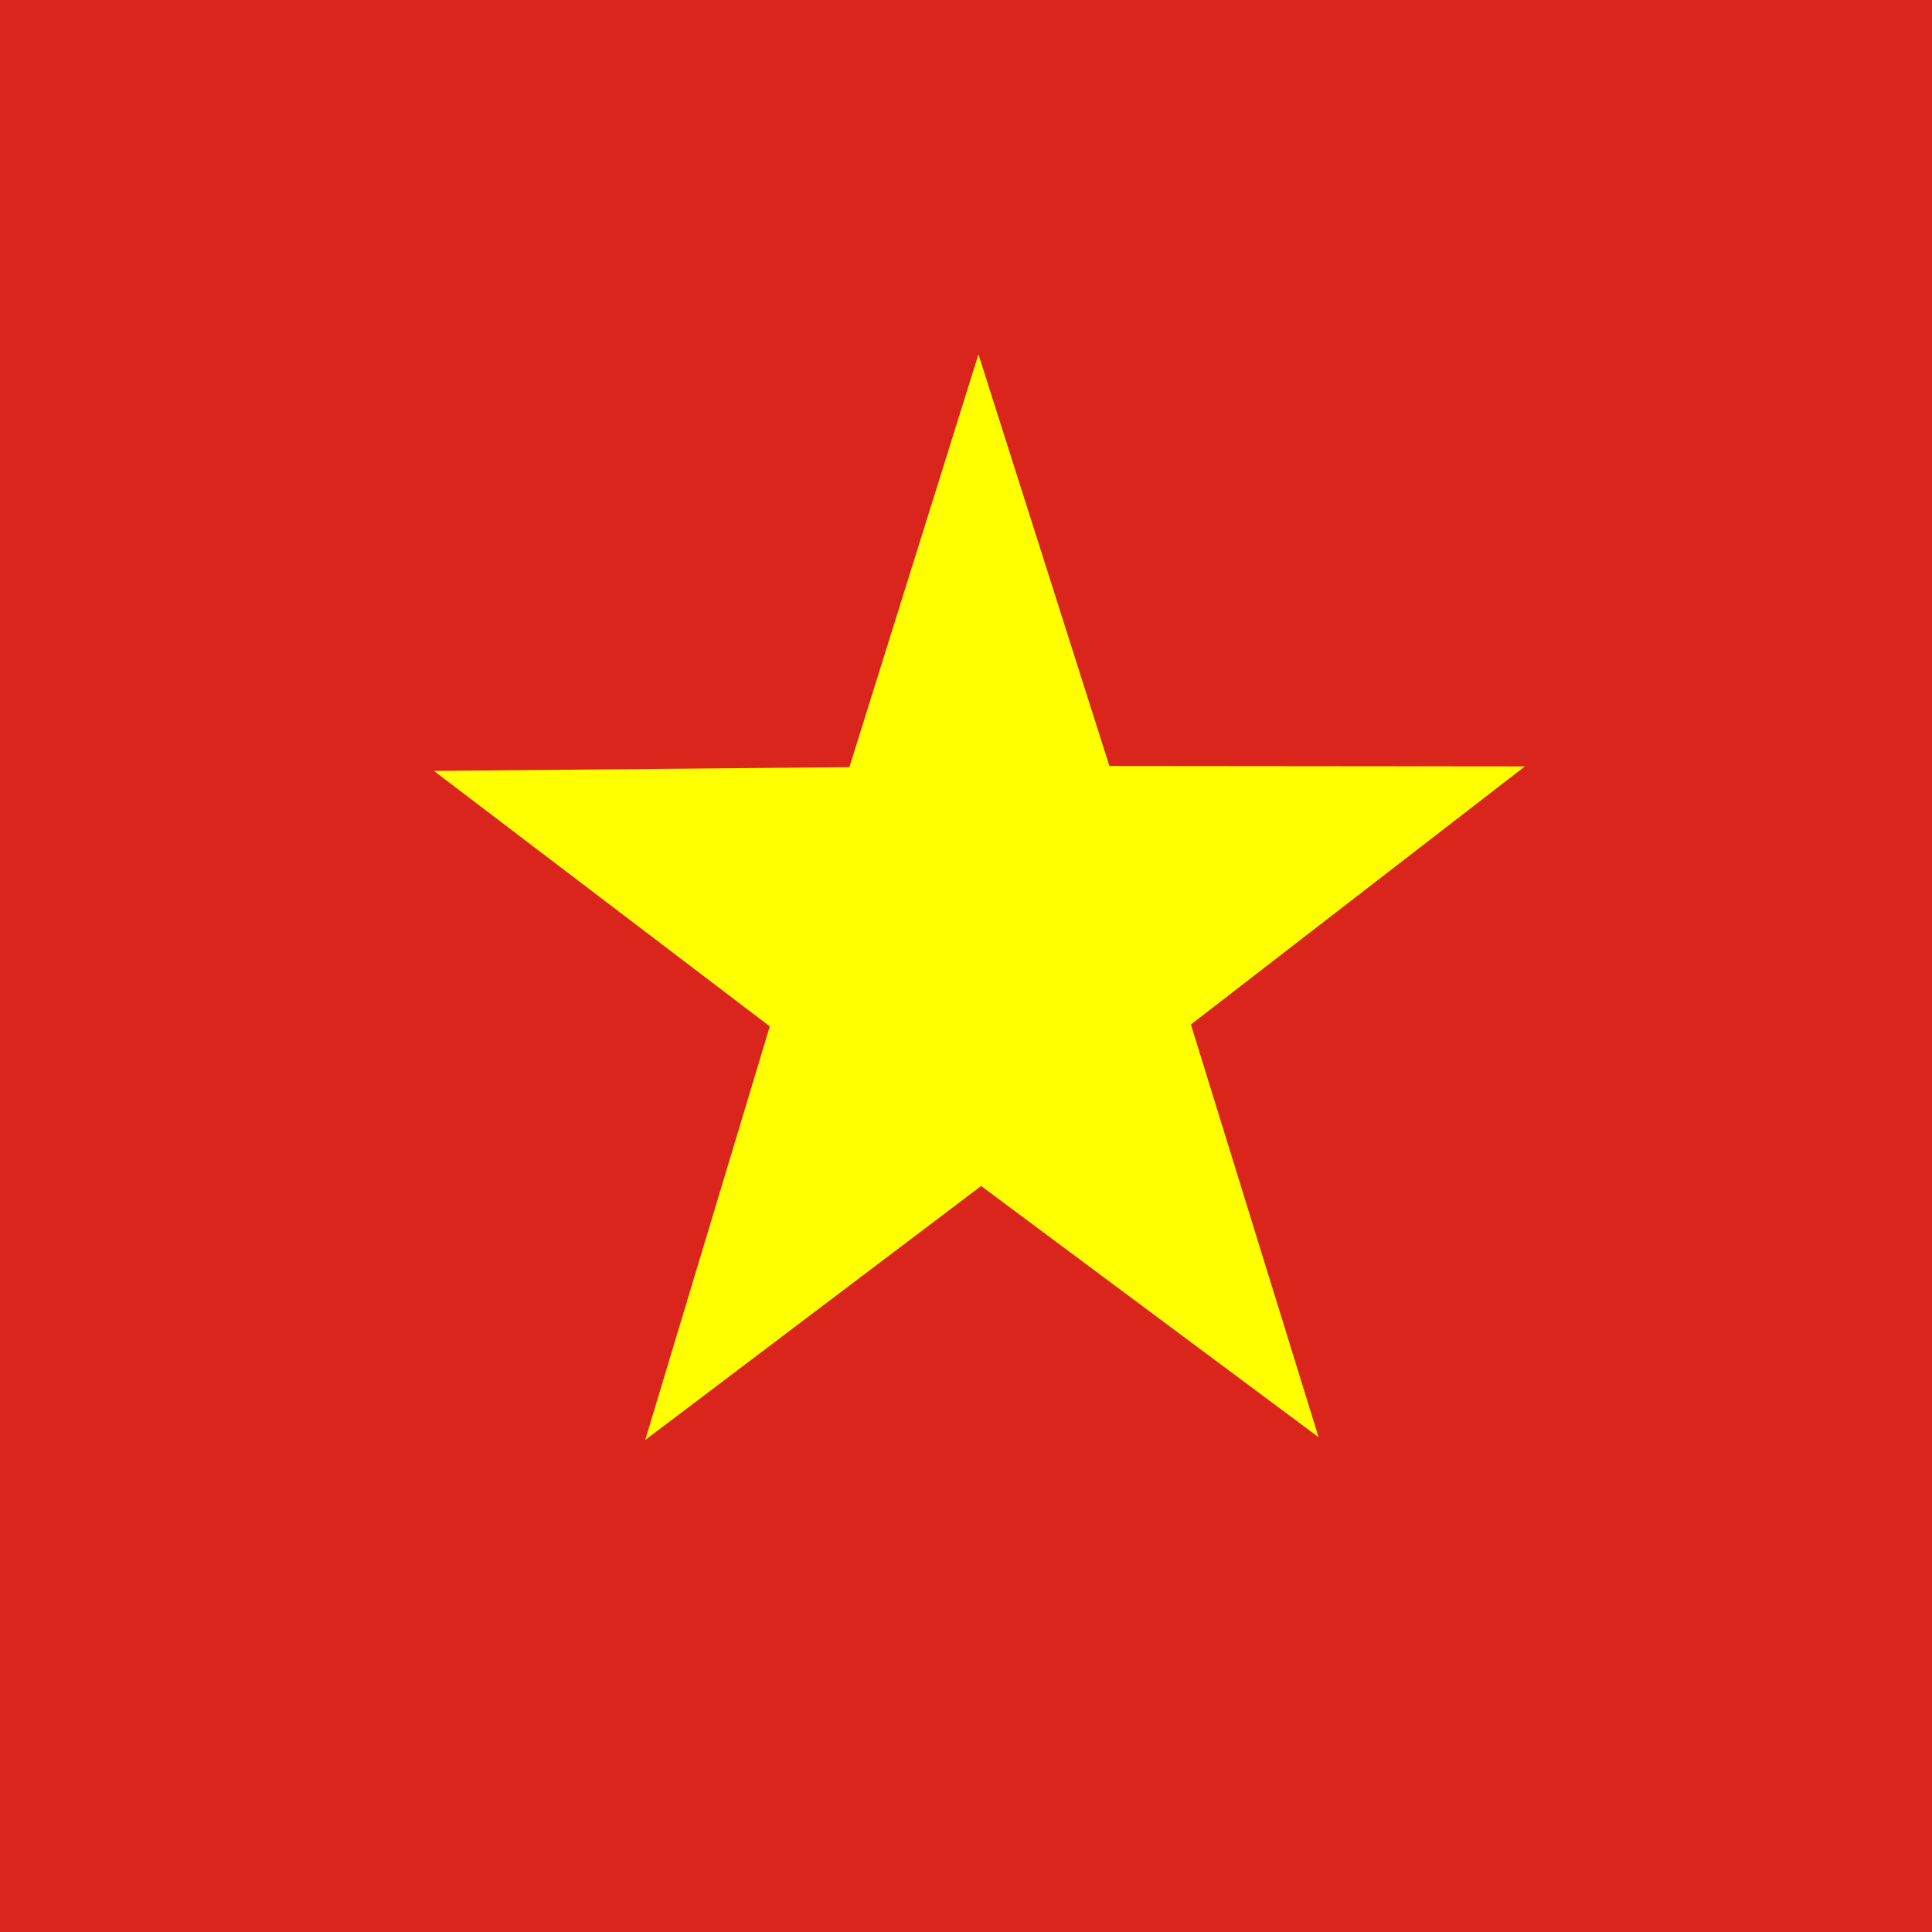 <svg width="45" height="45" viewBox="0 0 45 45" fill="none" xmlns="http://www.w3.org/2000/svg">
<rect x="0" y="0" width="45" height="45" fill="#333333" stroke="none"/>
<g clip-path="url(#clip0_4191_32914)">
<path fill-rule="evenodd" clip-rule="evenodd" d="M-11.25 0H56.25V45H-11.25V0Z" fill="#DA251D"/>
<path fill-rule="evenodd" clip-rule="evenodd" d="M30.727 33.486L22.852 27.624L15.029 33.539L17.93 23.906L10.107 17.956L19.784 17.868L22.79 8.253L25.84 17.842L35.517 17.851L27.738 23.862L30.718 33.495L30.727 33.486Z" fill="#FFFF00"/>
</g>
<defs>
<clipPath id="clip0_4191_32914">
<rect width="45" height="45" fill="white"/>
</clipPath>
</defs>
</svg>
